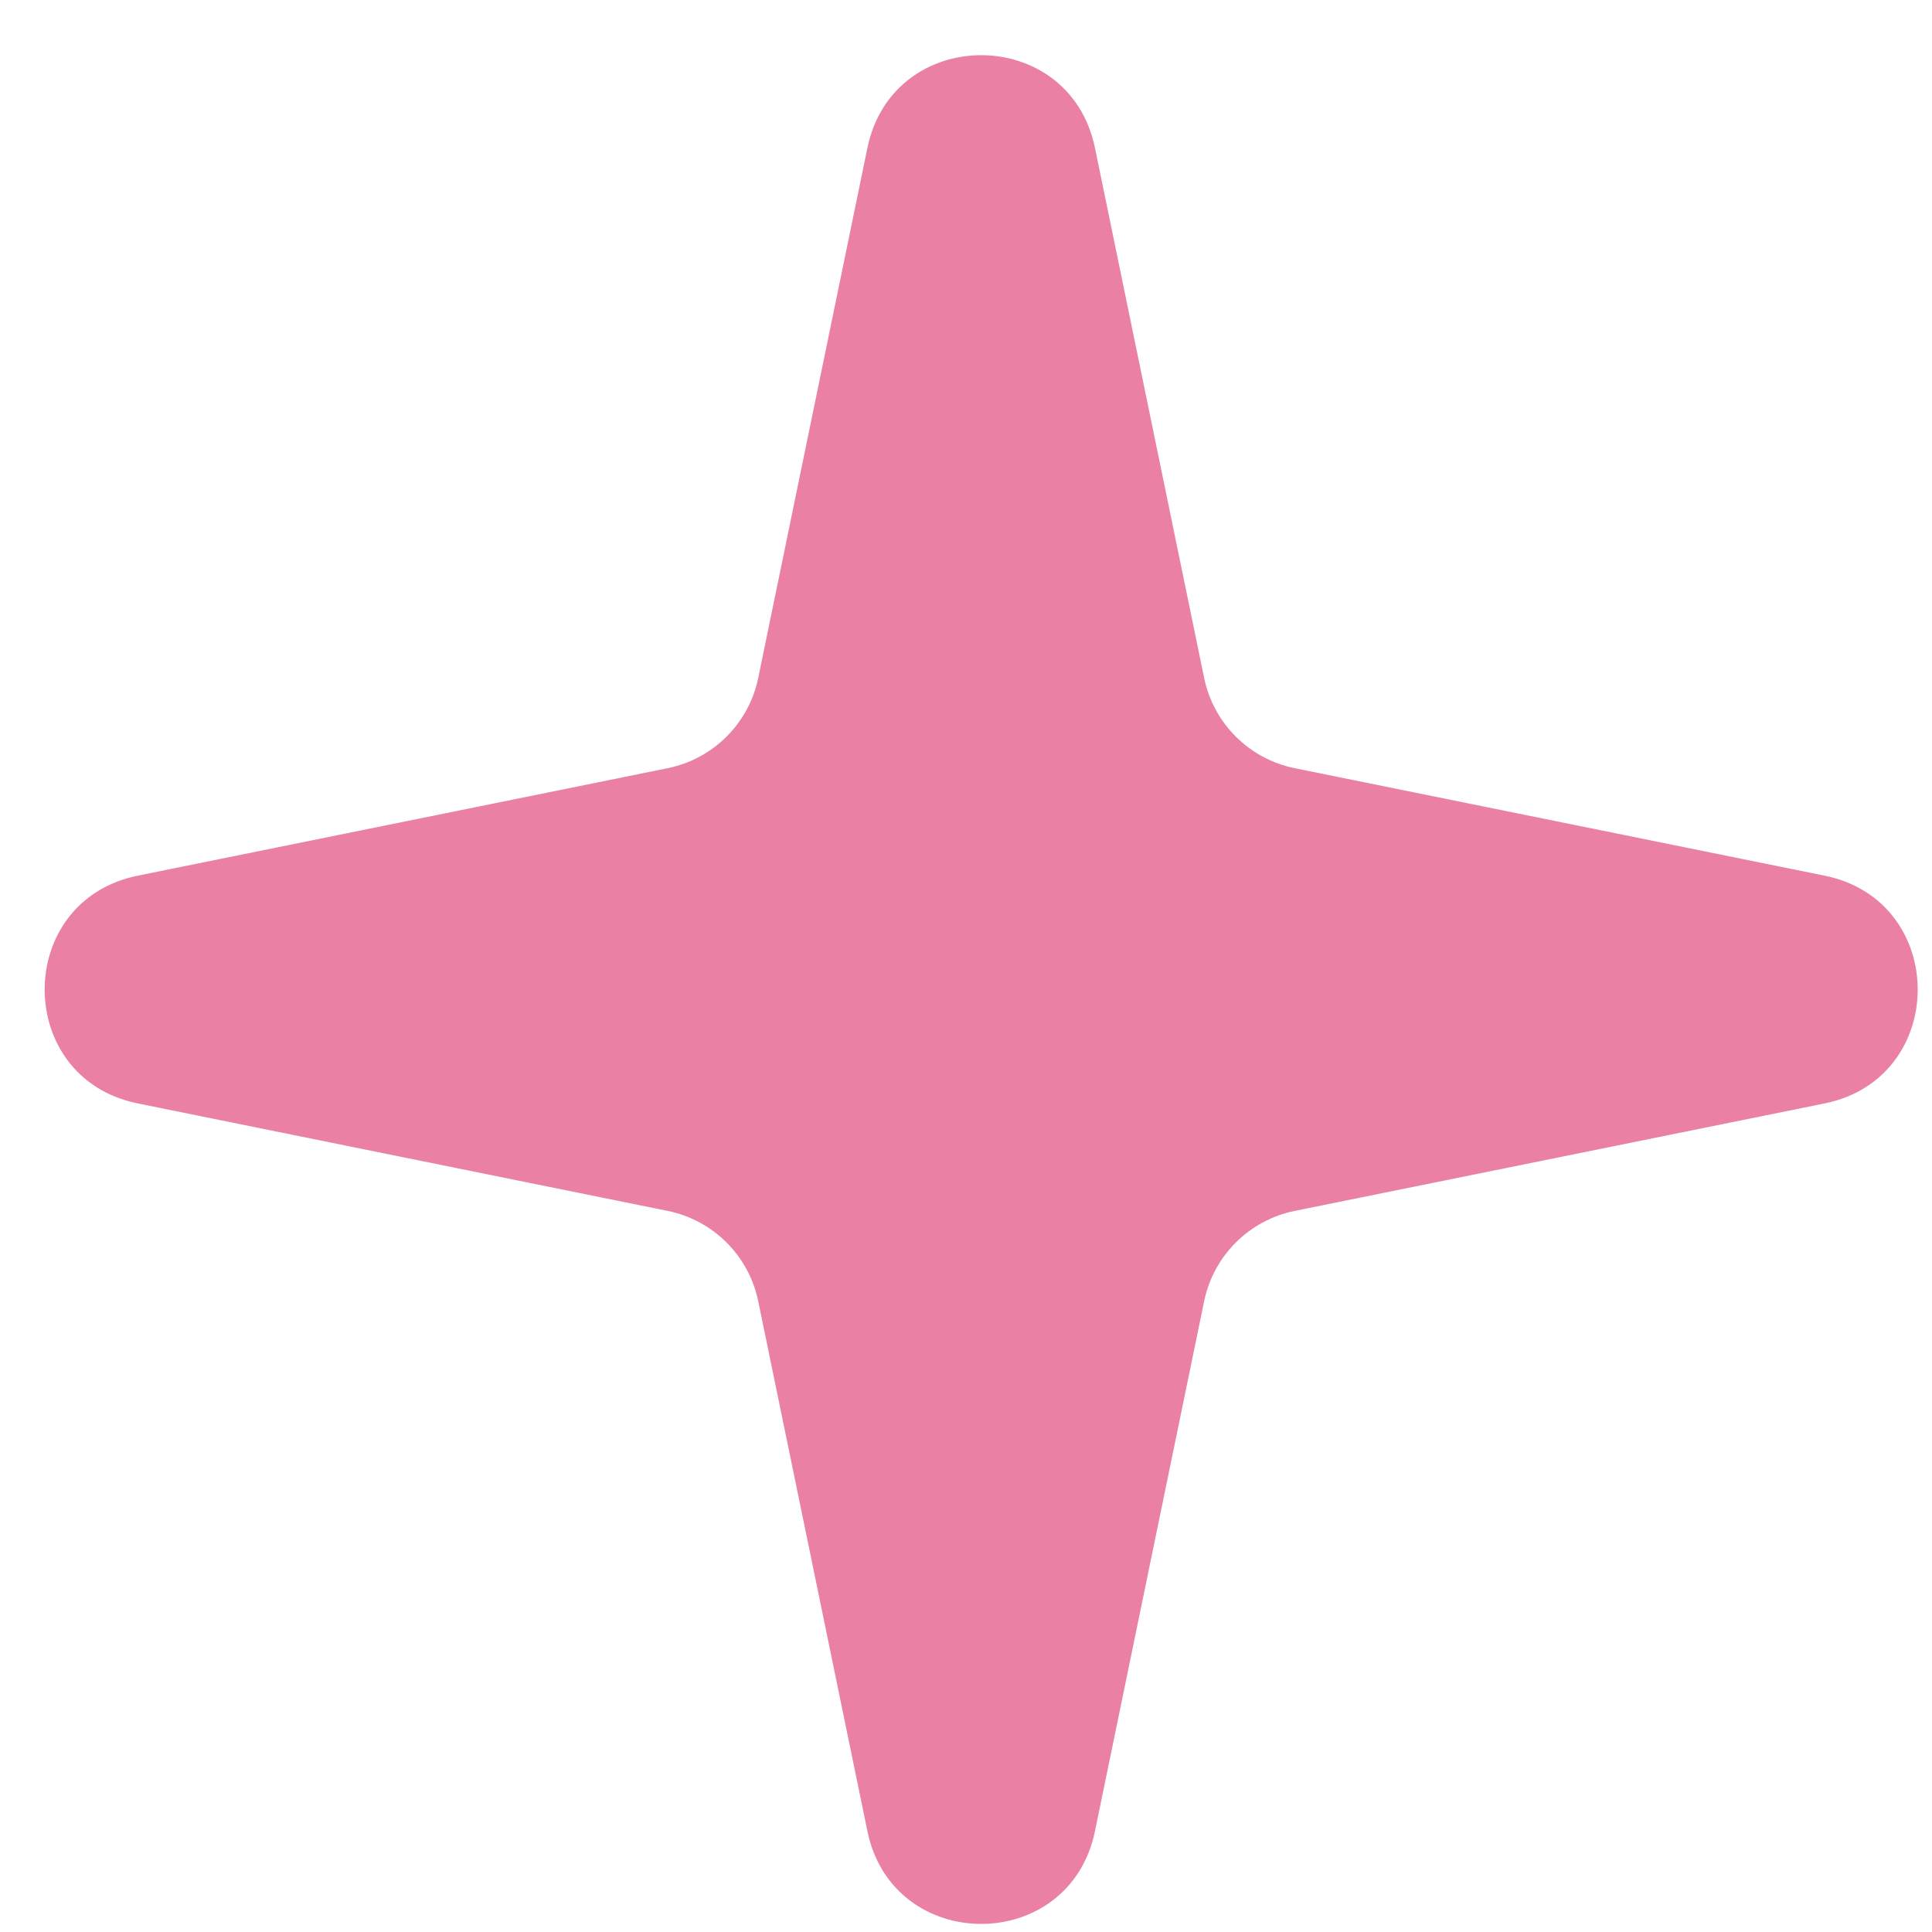 <?xml version="1.0" encoding="UTF-8"?> <svg xmlns="http://www.w3.org/2000/svg" width="32" height="32" viewBox="0 0 32 32" fill="none"><path d="M14.367 2.45C14.789 0.402 17.714 0.402 18.136 2.45L19.944 11.227C20.099 11.982 20.69 12.571 21.446 12.724L30.222 14.504C32.277 14.921 32.277 17.859 30.222 18.276L21.446 20.056C20.69 20.209 20.099 20.799 19.944 21.554L18.136 30.33C17.714 32.378 14.789 32.378 14.367 30.33L12.559 21.554C12.404 20.799 11.813 20.209 11.057 20.056L2.281 18.276C0.226 17.859 0.226 14.921 2.281 14.504L11.057 12.724C11.813 12.571 12.404 11.982 12.559 11.227L14.367 2.45Z" fill="#EA81A4"></path></svg> 